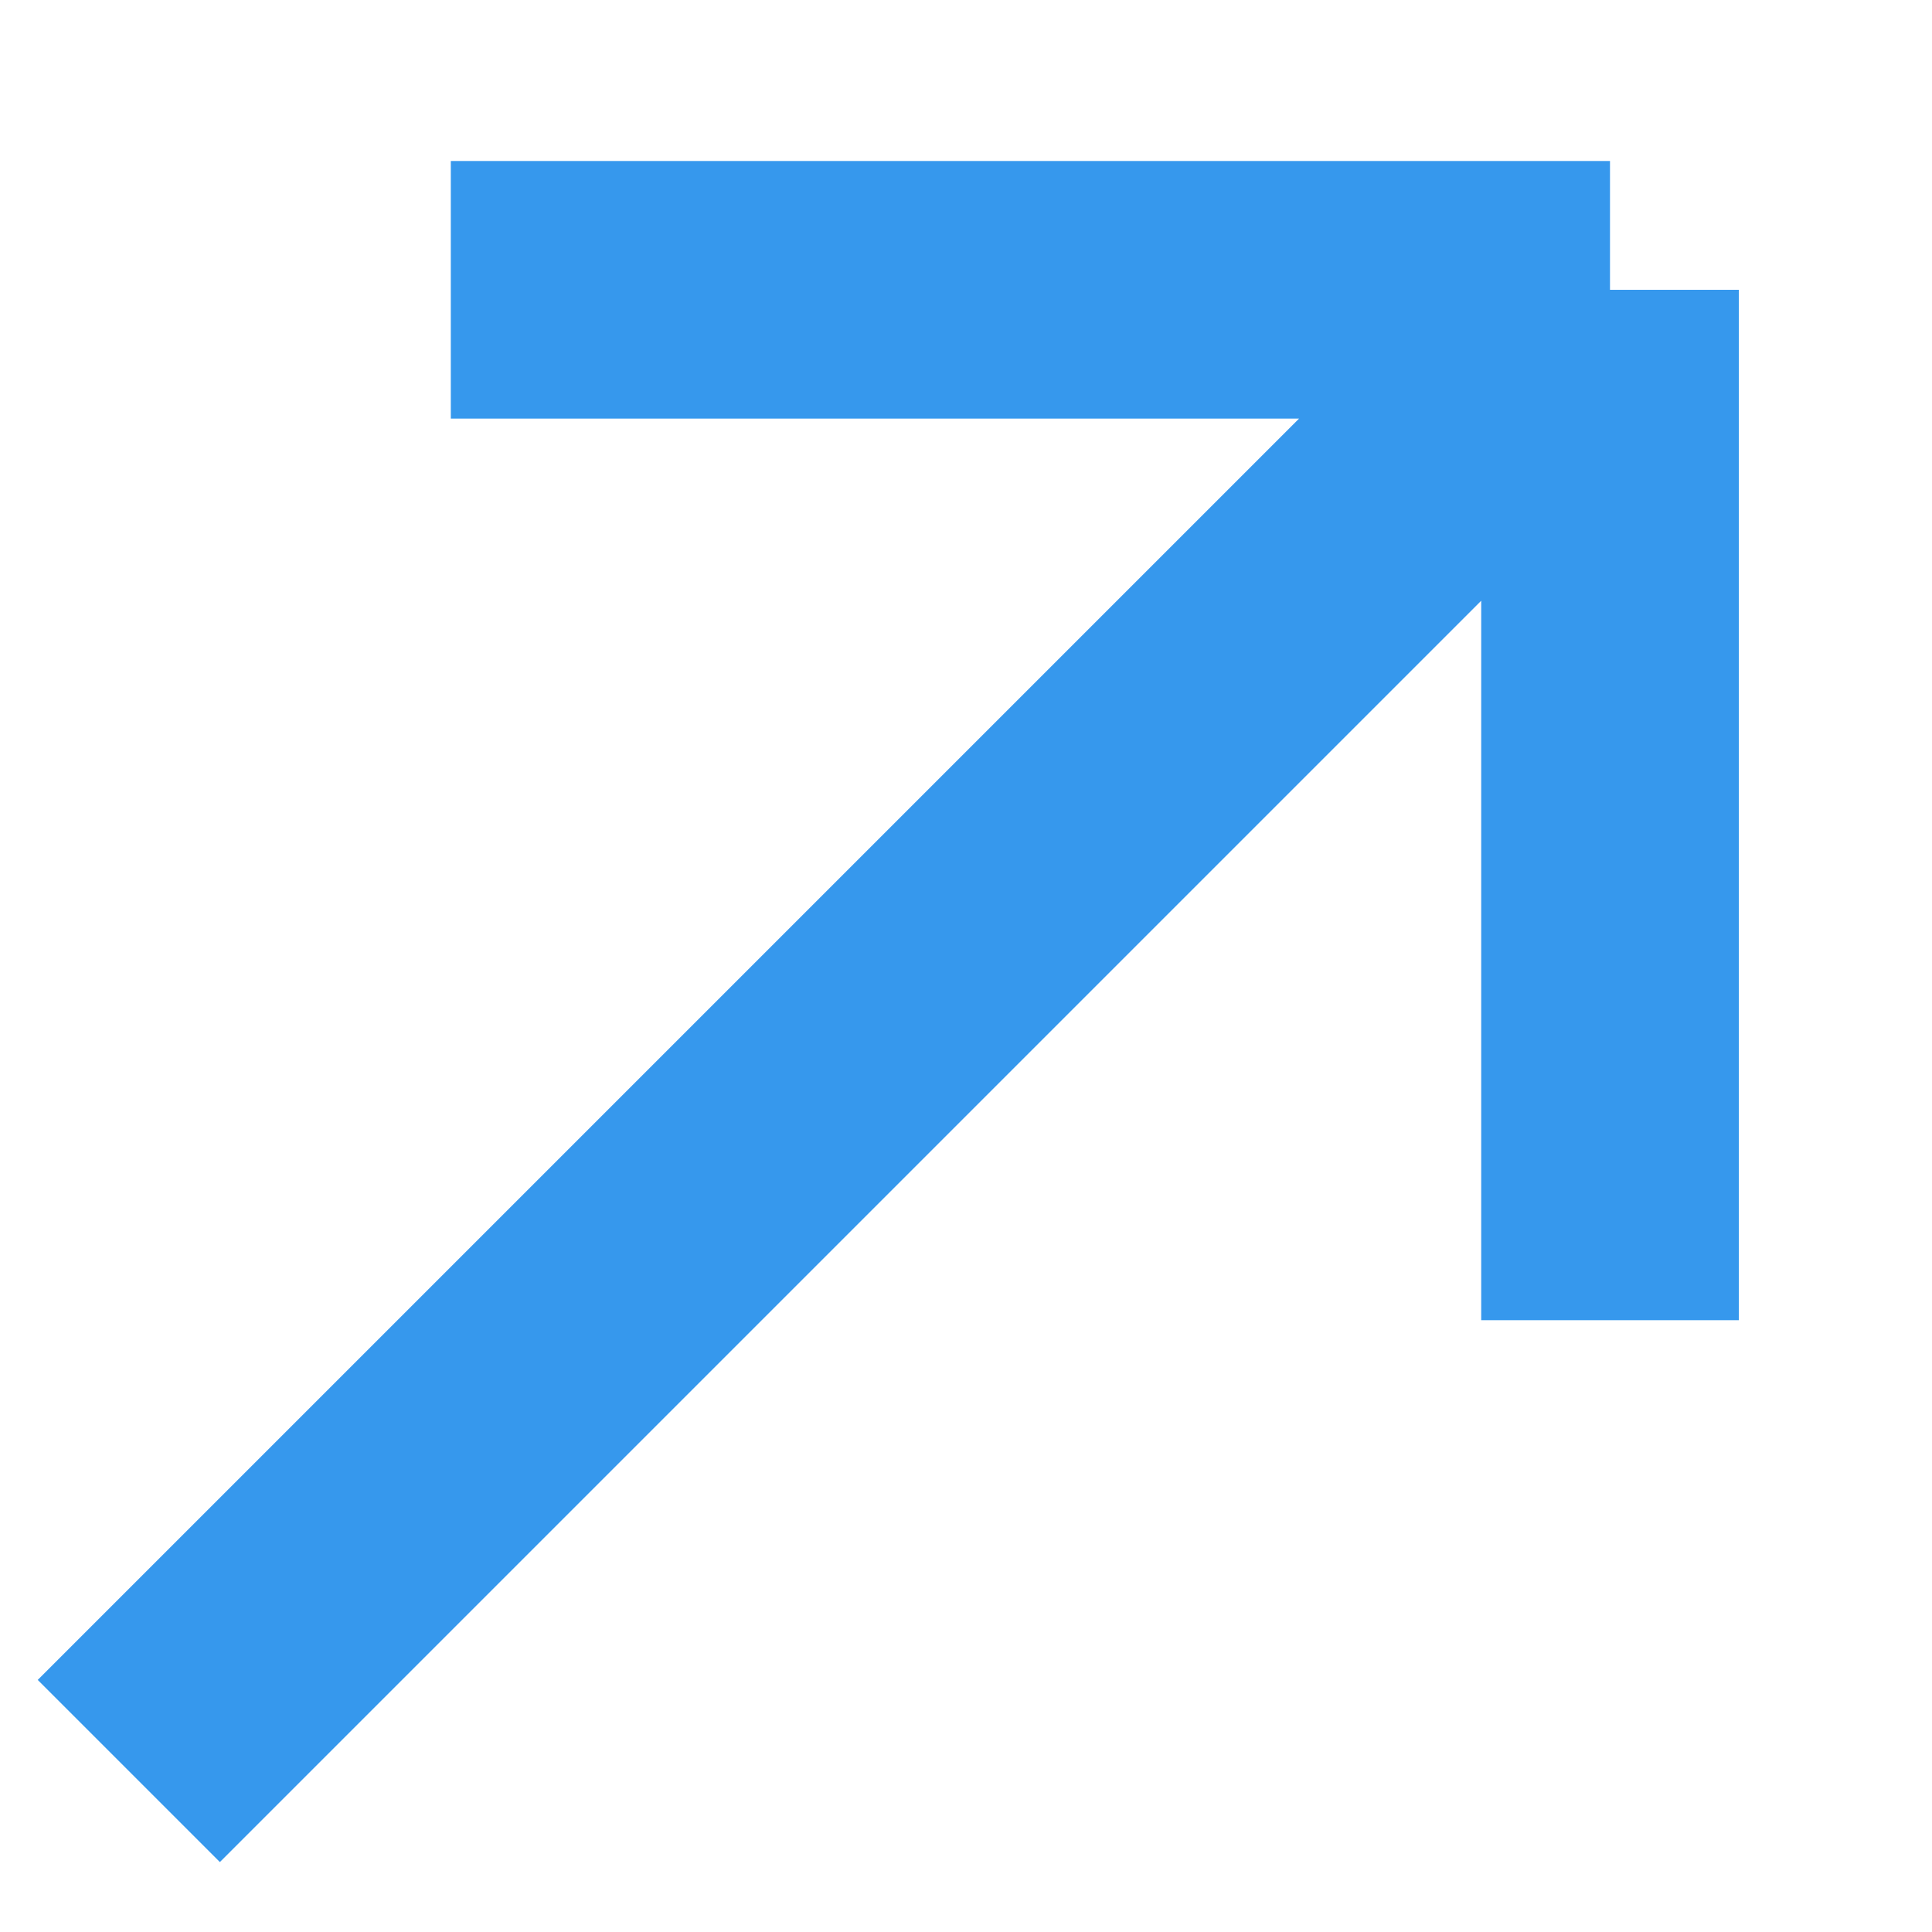 <?xml version="1.0" encoding="UTF-8"?> <svg xmlns="http://www.w3.org/2000/svg" width="15" height="15" viewBox="0 0 15 15" fill="none"> <path d="M1 13.75L12.5 2.25M12.5 2.25H3.5M12.5 2.25V10.25" stroke="#3698ED" stroke-width="2"></path> </svg> 